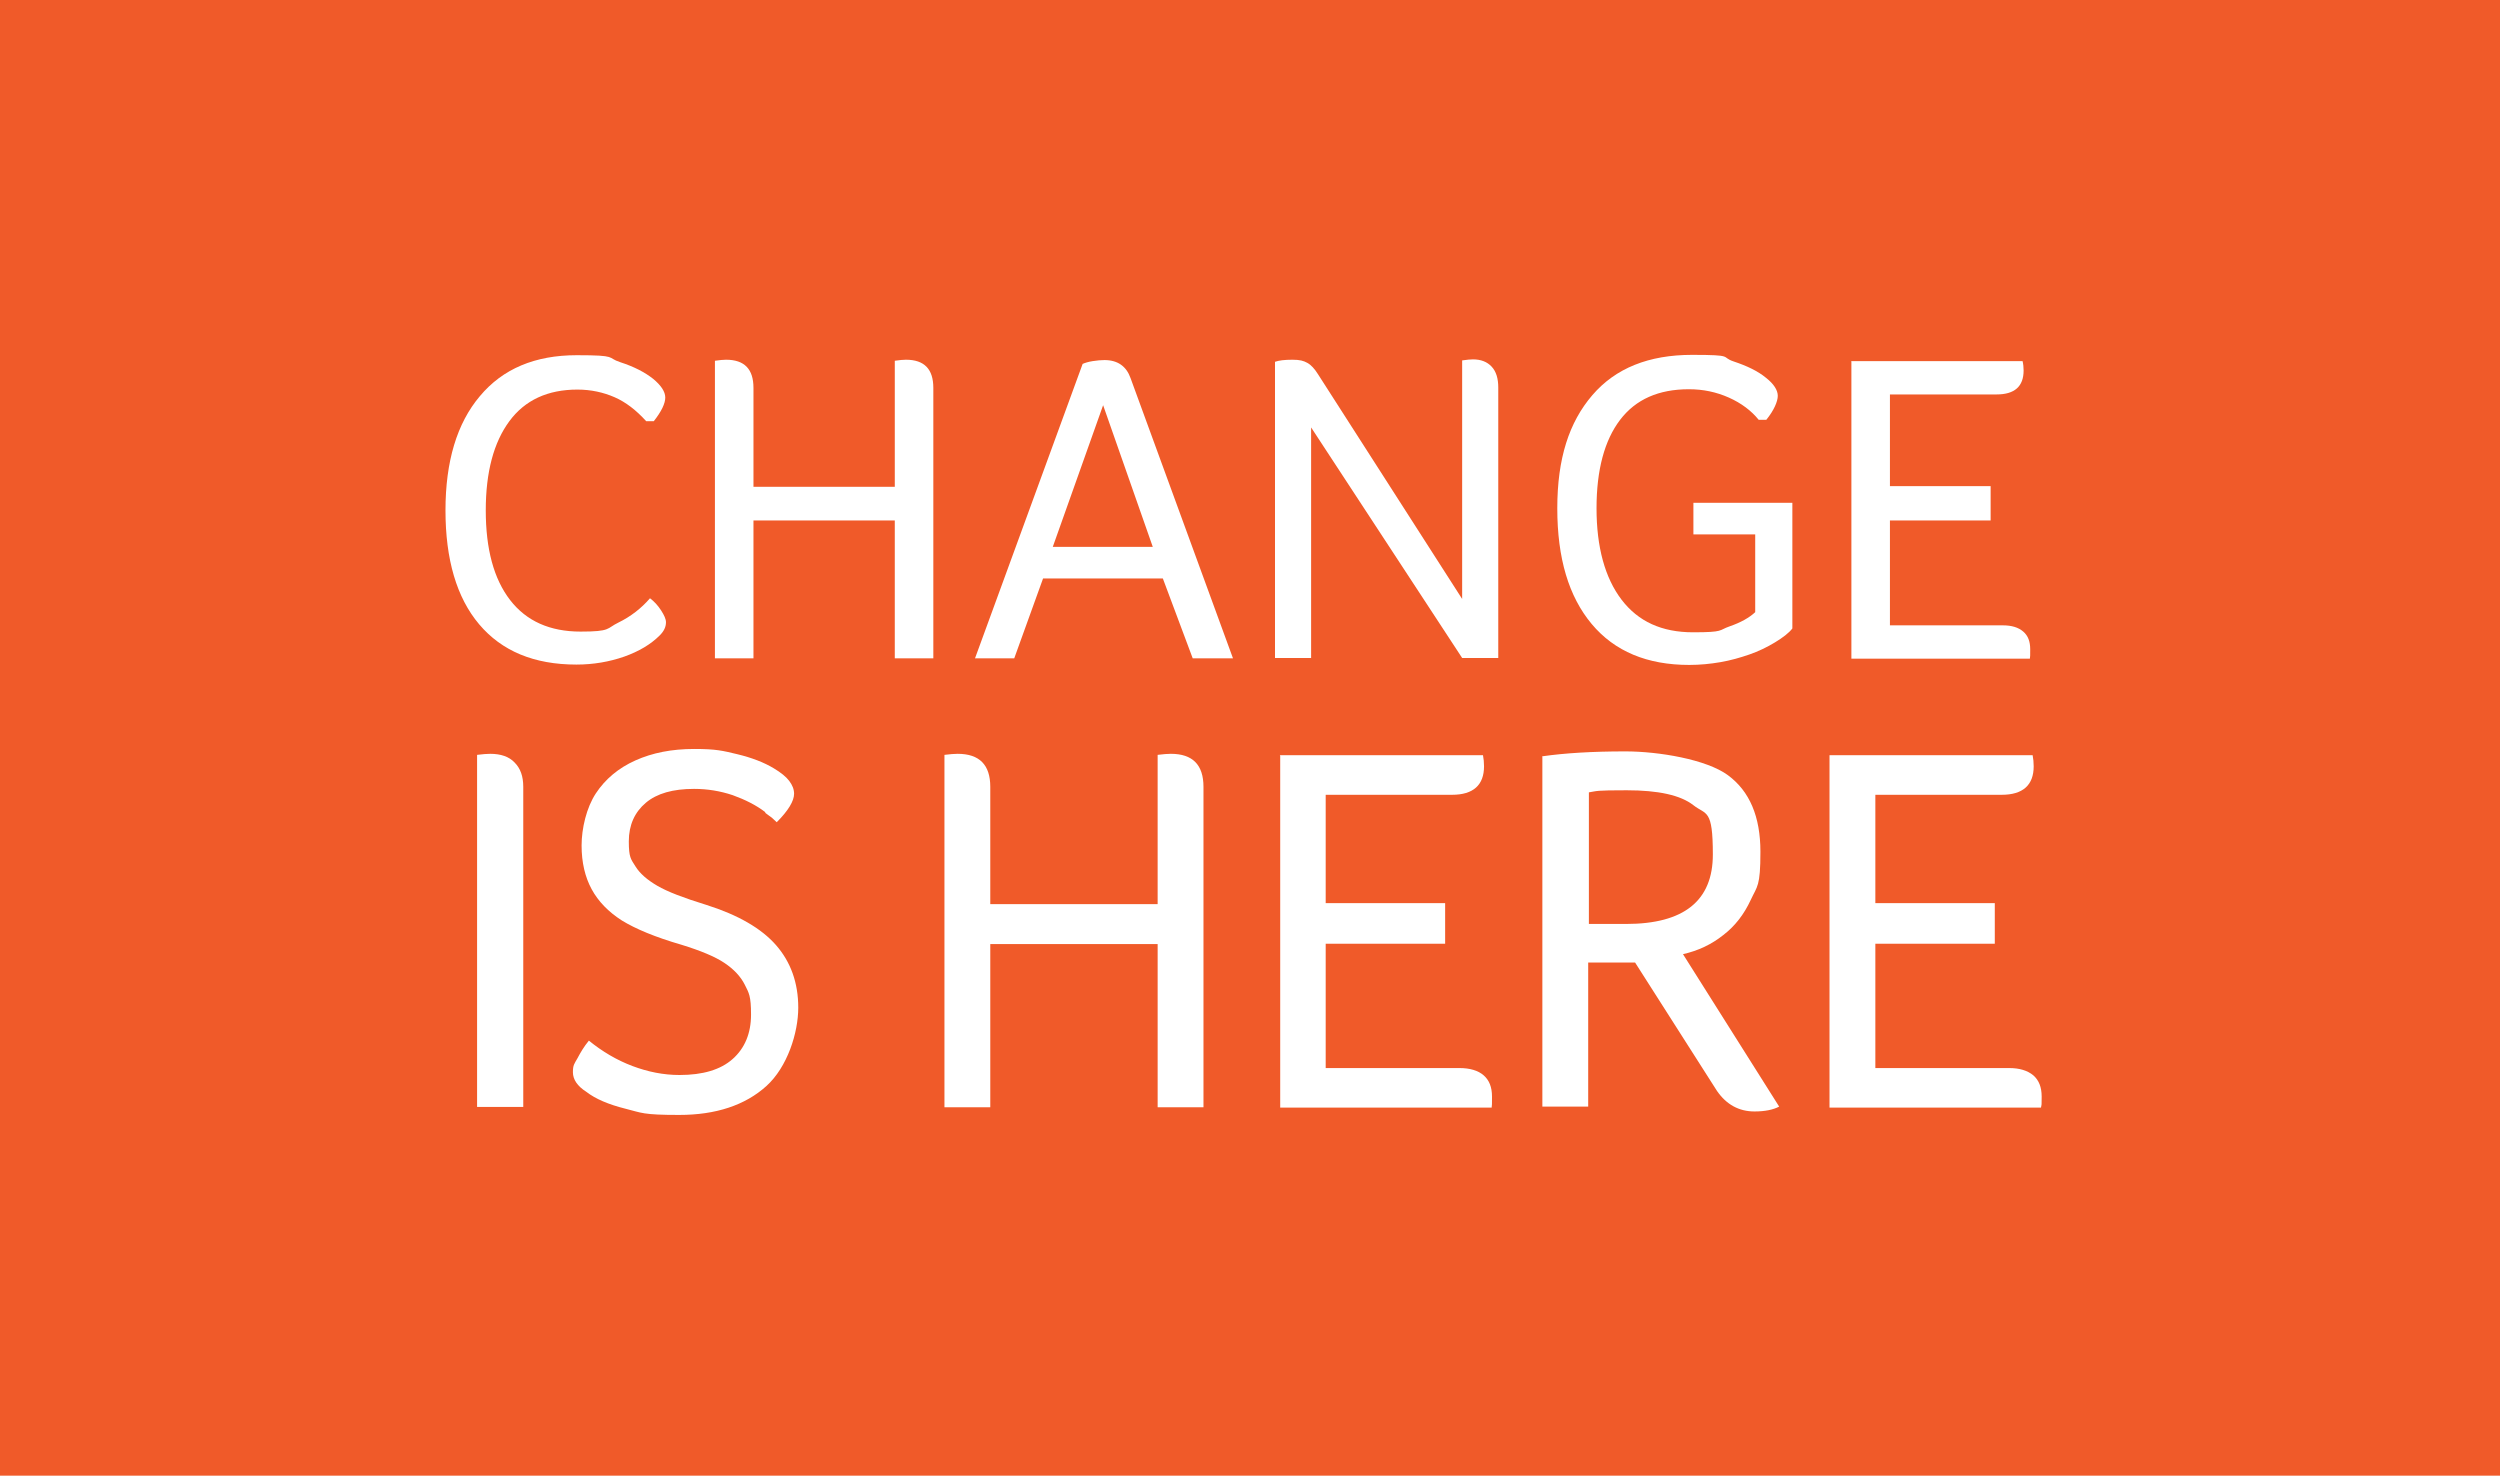 <svg viewBox="0 0 720 425" xmlns="http://www.w3.org/2000/svg"><path d="m0 0h720v425h-720z" fill="#f05a29"/><path d="m186.1 121.3c-2.9-3.2-5.9-5.5-9.1-6.9s-6.8-2.2-10.7-2.2c-8.5 0-15.1 3-19.6 9.1s-6.8 14.6-6.8 25.7 2.3 19.7 7 25.8 11.5 9.1 20.3 9.1 7.4-.9 10.9-2.6 6.6-4.1 9.1-7c1.2.9 2.3 2.1 3.2 3.5s1.4 2.5 1.4 3.4c0 1.4-.6 2.6-1.8 3.8-2.6 2.6-6 4.6-10.2 6.1-4.3 1.5-8.9 2.3-13.8 2.3-12.2 0-21.5-3.9-28-11.6s-9.7-18.7-9.7-32.8 3.3-25.1 9.9-32.9c6.6-7.9 15.9-11.8 27.9-11.8s8.5.7 12.5 2 7.1 2.9 9.5 4.8c2.3 1.9 3.5 3.7 3.5 5.4s-1.1 4-3.3 6.8h-2.3z" fill="#fff"/><path d="m205.9 103.9c1.4-.2 2.4-.3 3.2-.3 5.3 0 7.9 2.7 7.9 8.1v28.5h40.7v-36.3c1.4-.2 2.4-.3 3.2-.3 5.3 0 7.9 2.7 7.9 8.1v77.9h-11.1v-39.7h-40.7v39.7h-11.1z" fill="#fff"/><path d="m311.8 104.8c.7-.3 1.6-.6 2.9-.8s2.4-.3 3.4-.3c3.8 0 6.3 1.8 7.5 5.2l29.5 80.7h-11.6l-8.6-23h-34.5l-8.3 23h-11.3z" fill="#fff"/><path d="m332 157.5-14.3-40.8-14.5 40.8z" fill="#f05a29"/><g fill="#fff"><path d="m367.2 104.2c1.1-.4 2.8-.6 5-.6s3.2.3 4.3.9 2.1 1.7 3.1 3.3l41.5 64.7v-68.7c1.4-.2 2.4-.3 3.1-.3 2.3 0 4.1.7 5.4 2.1s1.9 3.4 1.9 6v77.9h-10.4l-43.5-66.4v66.4h-10.4z"/><path d="m505.6 153.9h-17.9v-9.1h28.5v36.2c-1 1.3-2.7 2.6-5 4s-4.8 2.6-7.4 3.5-5.4 1.7-8.3 2.2-5.9.8-9 .8c-12.1 0-21.5-3.9-28.1-11.8s-9.9-18.9-9.9-33.3 3.4-24.8 10.1-32.6 16.3-11.6 28.7-11.6 8.1.6 12 1.9 7 2.8 9.3 4.7c2.3 1.8 3.4 3.6 3.4 5.2s-1.1 4.2-3.3 6.9h-2.2c-2.1-2.6-5-4.8-8.6-6.4s-7.4-2.4-11.5-2.4c-8.7 0-15.3 2.9-19.8 8.8s-6.8 14.4-6.8 25.5 2.4 20 7.2 26.3 11.6 9.4 20.6 9.4 7.3-.6 10.5-1.7 5.7-2.5 7.4-4.1v-22.5z"/><path d="m533.1 104h49.4c.2.8.3 1.8.3 2.7 0 4.6-2.6 6.9-7.8 6.9h-30.7v26.4h29v9.9h-29v30.2h32.5c2.6 0 4.5.6 5.9 1.8s2 2.9 2 5.1 0 1.8-.1 2.7h-51.4v-85.6z"/><path d="m137.4 217.4c1.6-.2 2.9-.3 3.8-.3 3 0 5.4.8 7 2.5 1.7 1.7 2.5 4 2.5 7v92.2h-13.3v-101.5z"/><path d="m220.4 233.9c-2.6-2-5.8-3.6-9.4-4.9-3.6-1.2-7.3-1.8-11.1-1.8-6.1 0-10.7 1.3-13.9 4s-4.9 6.4-4.9 11.1.6 5.1 1.9 7.2 3.4 3.9 6.3 5.6 7.6 3.5 14.1 5.5c9.2 2.9 15.9 6.8 20.1 11.6s6.4 10.8 6.4 18-3.1 17.1-9.2 22.6-14.5 8.3-25.1 8.3-10.7-.6-15.5-1.8-8.6-2.8-11.3-4.9c-2.5-1.6-3.8-3.5-3.8-5.6s.4-2.4 1.3-4c.9-1.7 1.9-3.4 3.3-5.1 3.8 3.1 8 5.6 12.5 7.3s9 2.6 13.6 2.6c6.7 0 11.8-1.5 15.3-4.6s5.3-7.4 5.3-12.8-.6-6.2-1.8-8.6-3.2-4.5-5.9-6.3-6.8-3.5-12.3-5.2c-7.6-2.2-13.3-4.6-17.2-7-3.9-2.5-6.8-5.5-8.7-9s-2.9-7.7-2.9-12.6 1.4-10.9 4.1-15 6.5-7.3 11.4-9.5 10.5-3.3 16.9-3.3 8.2.5 12.4 1.5 7.8 2.4 10.6 4.1c2 1.2 3.5 2.4 4.4 3.6s1.4 2.4 1.4 3.7c0 2.1-1.7 4.9-5 8.2-.4-.4-.9-.8-1.4-1.3-.6-.4-1.2-.9-1.9-1.4z"/><path d="m272 217.4c1.6-.2 2.9-.3 3.8-.3 6.3 0 9.4 3.2 9.4 9.5v33.8h48.2v-43c1.6-.2 2.9-.3 3.8-.3 6.3 0 9.4 3.2 9.4 9.5v92.3h-13.2v-47h-48.2v47h-13.2z"/><path d="m368.6 217.5h58.5c.2 1 .3 2.1.3 3.2 0 5.4-3.1 8.2-9.2 8.2h-36.4v31.2h34.4v11.7h-34.4v35.8h38.5c3 0 5.4.7 7 2.1s2.4 3.4 2.4 6.1 0 2.1-.1 3.2h-60.9v-101.3z"/><path d="m444.3 217.8c6.3-.9 14.2-1.4 23.8-1.4s23.4 2.3 29.6 6.9 9.3 11.9 9.3 22-.9 9.8-2.8 13.9-4.5 7.5-7.9 10.1c-3.4 2.7-7.2 4.5-11.6 5.5l27.7 43.9c-1.7.9-4.1 1.4-7.1 1.4-4.5 0-8.1-2-10.8-5.9l-23.6-37h-13.5v41.5h-13.2v-101z"/></g><path d="m468.3 266.1c16.7 0 25-6.7 25-20s-1.9-11.3-5.6-14.2-10.1-4.3-19.2-4.3-8.4.2-10.9.6v37.9h10.8z" fill="#f05a29"/><path d="m526.9 217.5h58.5c.2 1 .3 2.1.3 3.2 0 5.4-3.1 8.2-9.2 8.2h-36.4v31.2h34.4v11.7h-34.4v35.8h38.5c3 0 5.3.7 7 2.1 1.6 1.4 2.4 3.4 2.4 6.1s0 2.1-.2 3.2h-60.9v-101.3z" fill="#fff"/></svg>